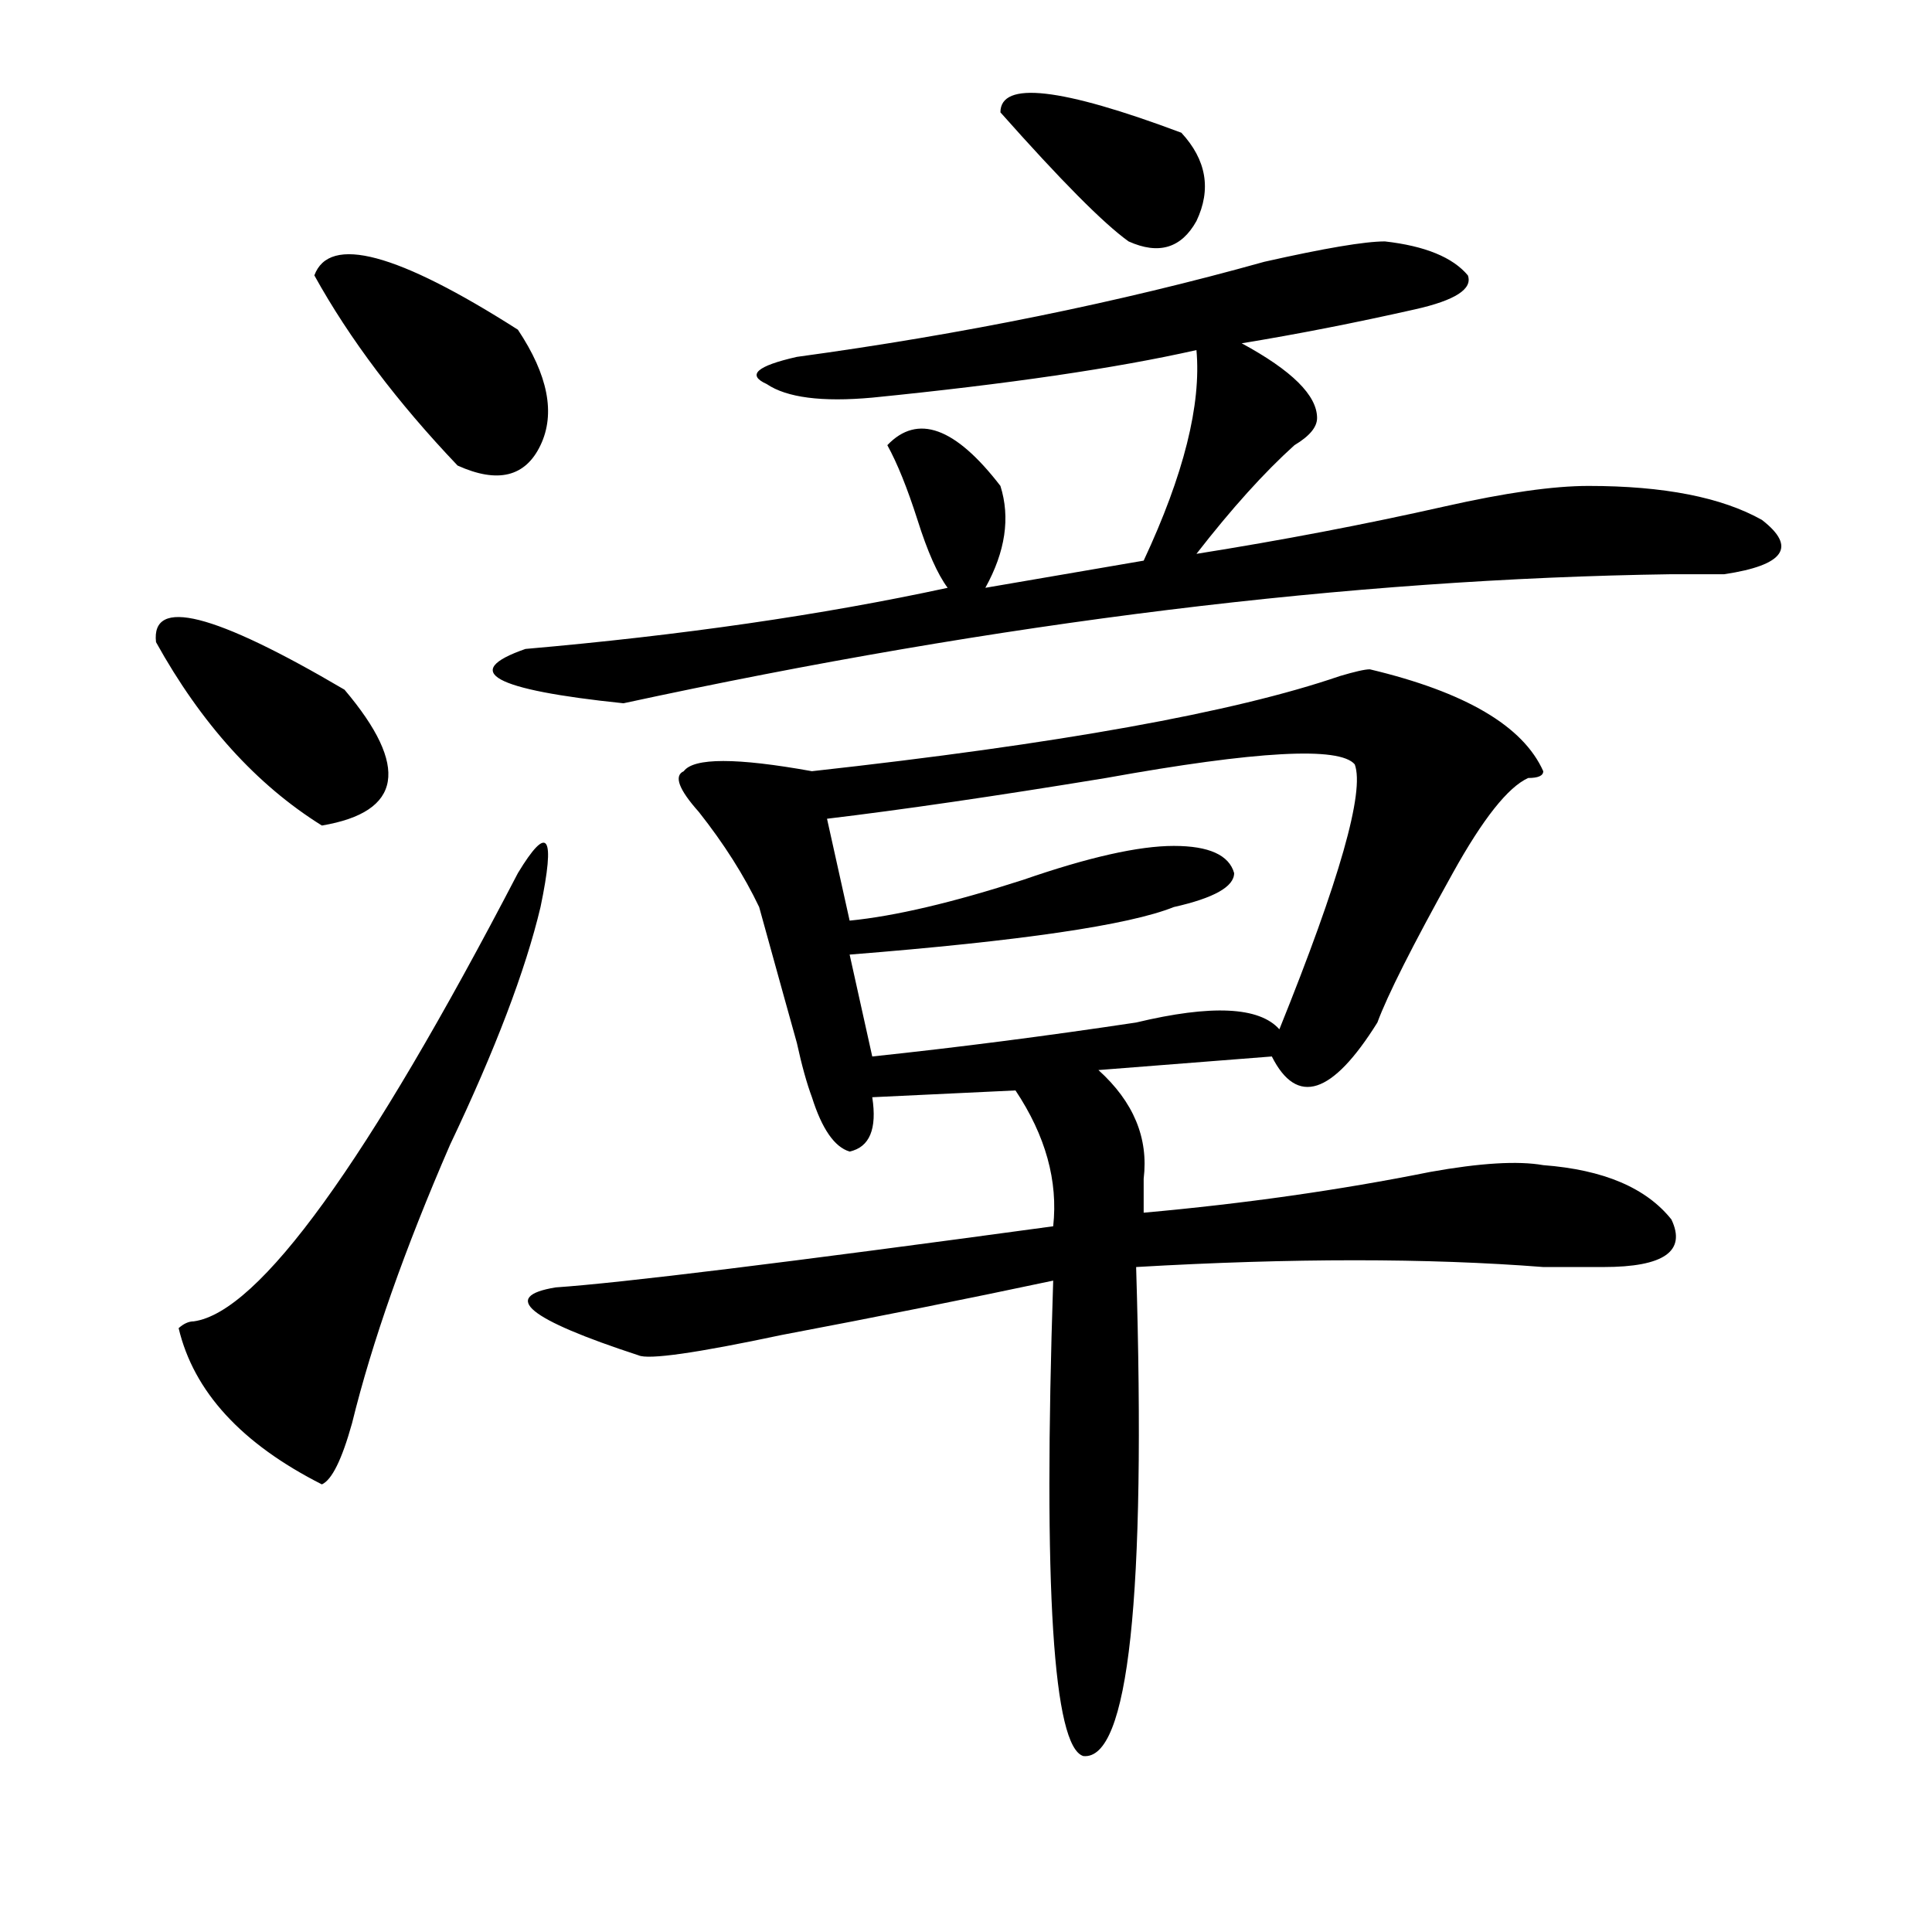 <?xml version="1.0" encoding="utf-8"?>
<!-- Generator: Adobe Illustrator 16.0.0, SVG Export Plug-In . SVG Version: 6.00 Build 0)  -->
<!DOCTYPE svg PUBLIC "-//W3C//DTD SVG 1.1//EN" "http://www.w3.org/Graphics/SVG/1.1/DTD/svg11.dtd">
<svg version="1.1" id="图层_1" xmlns="http://www.w3.org/2000/svg" xmlns:xlink="http://www.w3.org/1999/xlink" x="0px" y="0px"
	 width="1000px" height="1000px" viewBox="0 0 1000 1000" enable-background="new 0 0 1000 1000" xml:space="preserve">
<path d="M80.754,332.375c-2.622-23.4,29.877-15.216,97.559,24.609c33.779,39.881,29.877,63.281-11.707,70.313
	C132.765,406.203,104.168,374.563,80.754,332.375z M268.066,451.906c15.609-25.763,19.512-19.885,11.707,17.578
	c-7.805,32.85-23.414,73.828-46.828,123.047c-23.414,53.943-40.365,101.953-50.73,144.141
	c-5.244,18.787-10.427,29.334-15.609,31.641c-41.646-21.094-66.34-48.01-74.145-80.859c2.561-2.307,5.183-3.516,7.805-3.516
	C134.045,679.269,190.02,601.925,268.066,451.906z M162.703,142.531c7.805-21.094,42.926-11.7,105.363,28.125
	c15.609,23.456,19.512,43.396,11.707,59.766c-7.805,16.425-22.134,19.94-42.926,10.547
	C205.629,208.175,180.873,175.381,162.703,142.531z M716.836,124.953c20.792,2.362,35.121,8.24,42.926,17.578
	c2.561,7.031-6.524,12.909-27.316,17.578c-31.219,7.031-61.157,12.909-89.754,17.578c25.975,14.063,39.023,26.972,39.023,38.672
	c0,4.725-3.902,9.394-11.707,14.063c-15.609,14.063-32.561,32.85-50.73,56.25c44.206-7.031,87.132-15.216,128.777-24.609
	c31.219-7.031,55.913-10.547,74.145-10.547c39.023,0,68.9,5.878,89.754,17.578c18.17,14.063,11.707,23.456-19.512,28.125
	c-2.622,0-11.707,0-27.316,0c-166.521,2.362-347.309,24.609-542.426,66.797c-67.682-7.031-84.571-16.369-50.73-28.125
	c80.607-7.031,153.472-17.578,218.531-31.641c-5.244-7.031-10.427-18.731-15.609-35.156c-5.244-16.369-10.427-29.278-15.609-38.672
	c15.609-16.369,35.121-9.338,58.535,21.094c5.183,16.425,2.561,34.003-7.805,52.734l81.949-14.063
	c20.792-44.494,29.877-80.859,27.316-108.984c-41.646,9.394-97.559,17.578-167.801,24.609c-26.036,2.362-44.268,0-54.633-7.031
	c-10.427-4.669-5.244-9.338,15.609-14.063c85.852-11.7,166.459-28.125,241.945-49.219
	C685.617,128.469,706.409,124.953,716.836,124.953z M709.031,346.438c49.389,11.756,79.327,29.334,89.754,52.734
	c0,2.362-2.622,3.516-7.805,3.516c-10.427,4.725-23.414,21.094-39.023,49.219c-20.854,37.519-33.841,63.281-39.023,77.344
	c-23.414,37.519-41.646,43.396-54.633,17.578l-89.754,7.031c18.17,16.425,25.975,35.156,23.414,56.25c0,7.031,0,12.909,0,17.578
	c52.011-4.669,101.461-11.7,148.289-21.094c25.975-4.669,45.486-5.822,58.535-3.516c31.219,2.362,53.291,11.756,66.34,28.125
	c7.805,16.425-3.902,24.609-35.121,24.609c-5.244,0-15.609,0-31.219,0c-59.877-4.669-130.119-4.669-210.727,0
	c5.183,171.057-3.902,255.432-27.316,253.125c-15.609-4.725-20.854-86.737-15.609-246.094
	c-44.268,9.394-91.096,18.787-140.484,28.125c-44.268,9.394-68.962,12.909-74.145,10.547
	c-57.255-18.731-71.584-30.432-42.926-35.156c33.779-2.307,119.631-12.854,257.555-31.641c2.561-23.4-3.902-46.856-19.512-70.313
	l-74.145,3.516c2.561,16.425-1.342,25.818-11.707,28.125c-7.805-2.307-14.329-11.7-19.512-28.125
	c-2.622-7.031-5.244-16.369-7.805-28.125c-2.622-9.338-9.146-32.794-19.512-70.313c-7.805-16.369-18.231-32.794-31.219-49.219
	c-10.427-11.7-13.049-18.731-7.805-21.094c5.183-7.031,27.316-7.031,66.34,0c127.436-14.063,218.531-30.432,273.164-49.219
	C701.227,347.646,706.409,346.438,709.031,346.438z M701.227,395.656c-7.805-9.338-50.73-7.031-128.777,7.031
	c-57.255,9.394-105.363,16.425-144.387,21.094l11.707,52.734c23.414-2.307,53.291-9.338,89.754-21.094
	c33.779-11.7,59.815-17.578,78.047-17.578c18.17,0,28.597,4.725,31.219,14.063c0,7.031-10.427,12.909-31.219,17.578
	c-23.414,9.394-79.389,17.578-167.801,24.609l11.707,52.734c44.206-4.669,89.754-10.547,136.582-17.578
	c39.023-9.338,63.718-8.185,74.145,3.516C693.422,455.422,706.409,409.719,701.227,395.656z M517.816,58.156
	c0-16.369,31.219-12.854,93.656,10.547c12.987,14.063,15.609,29.334,7.805,45.703c-7.805,14.063-19.512,17.578-35.121,10.547
	C571.107,115.615,549.035,93.313,517.816,58.156z"/>
</svg>
